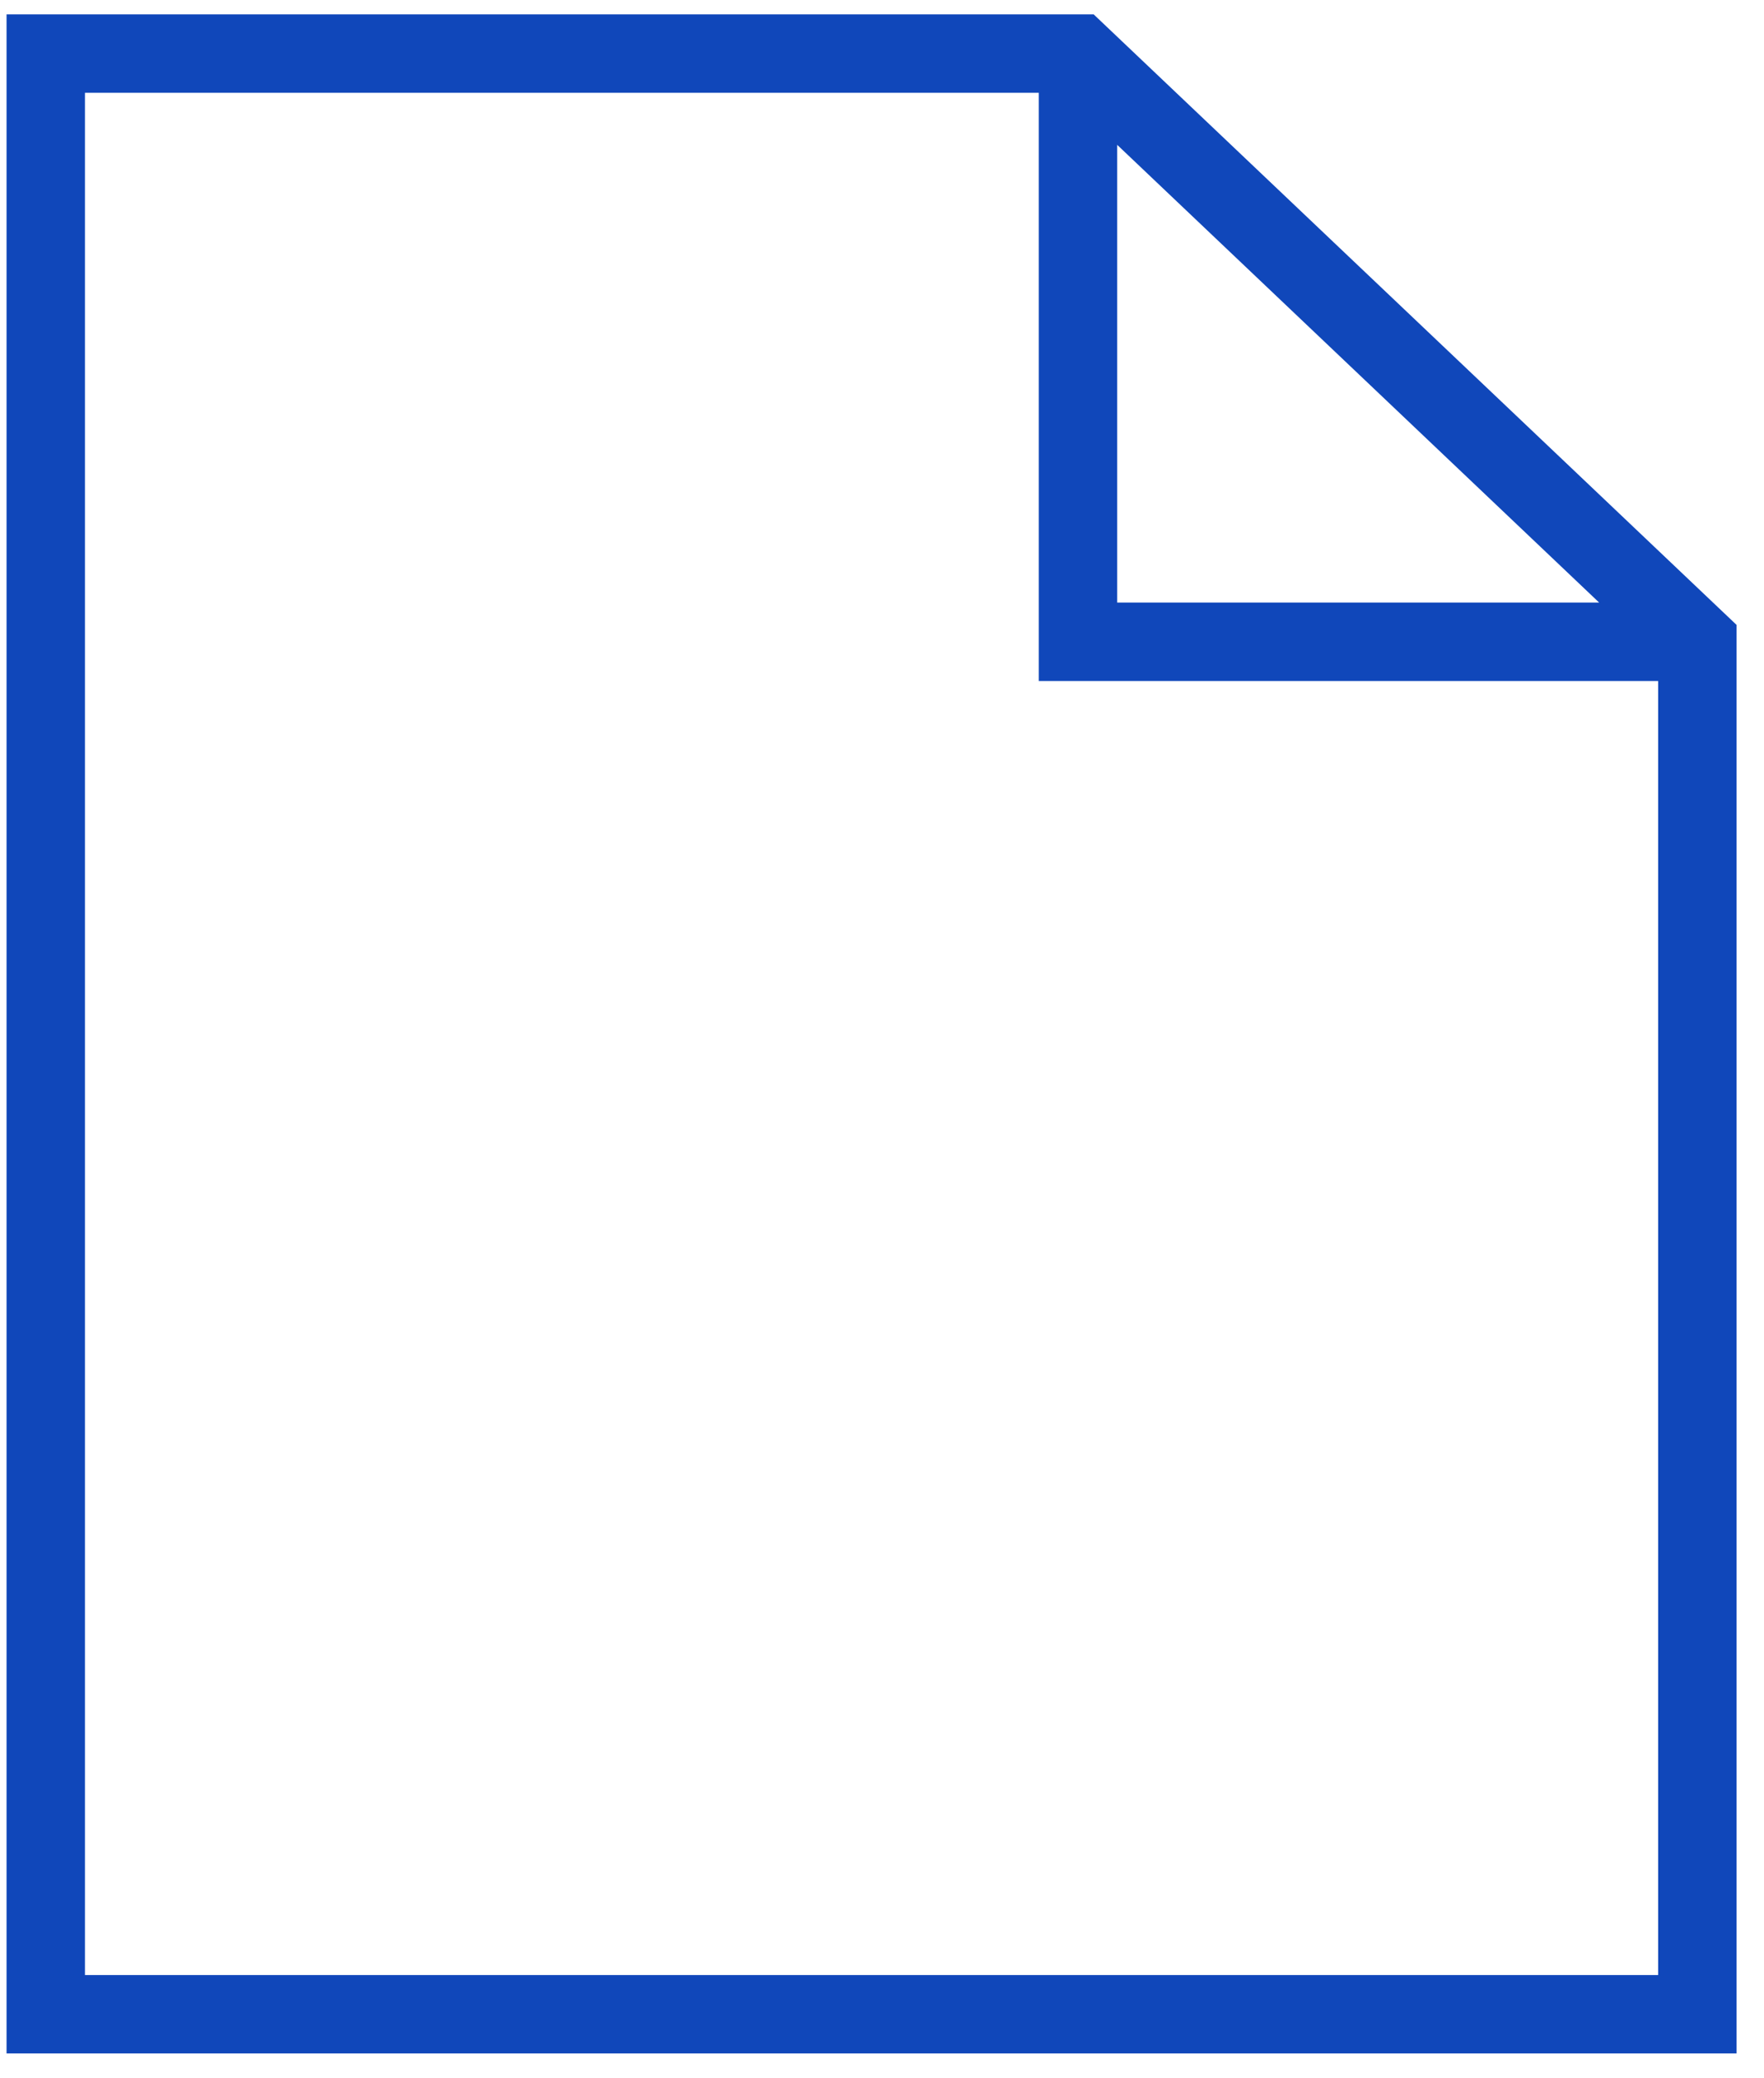 <svg height="53" viewBox="0 0 45 53" width="45" xmlns="http://www.w3.org/2000/svg"><path d="m27.732 0 16.401 15.57v36.43h-44.133v-52zm-1.399 2h-24.333v48h40.133v-33h-15.8zm14.294 13-12.294-11.672v11.672z" fill="#1047ba" transform="translate(.167 .366)"/></svg>